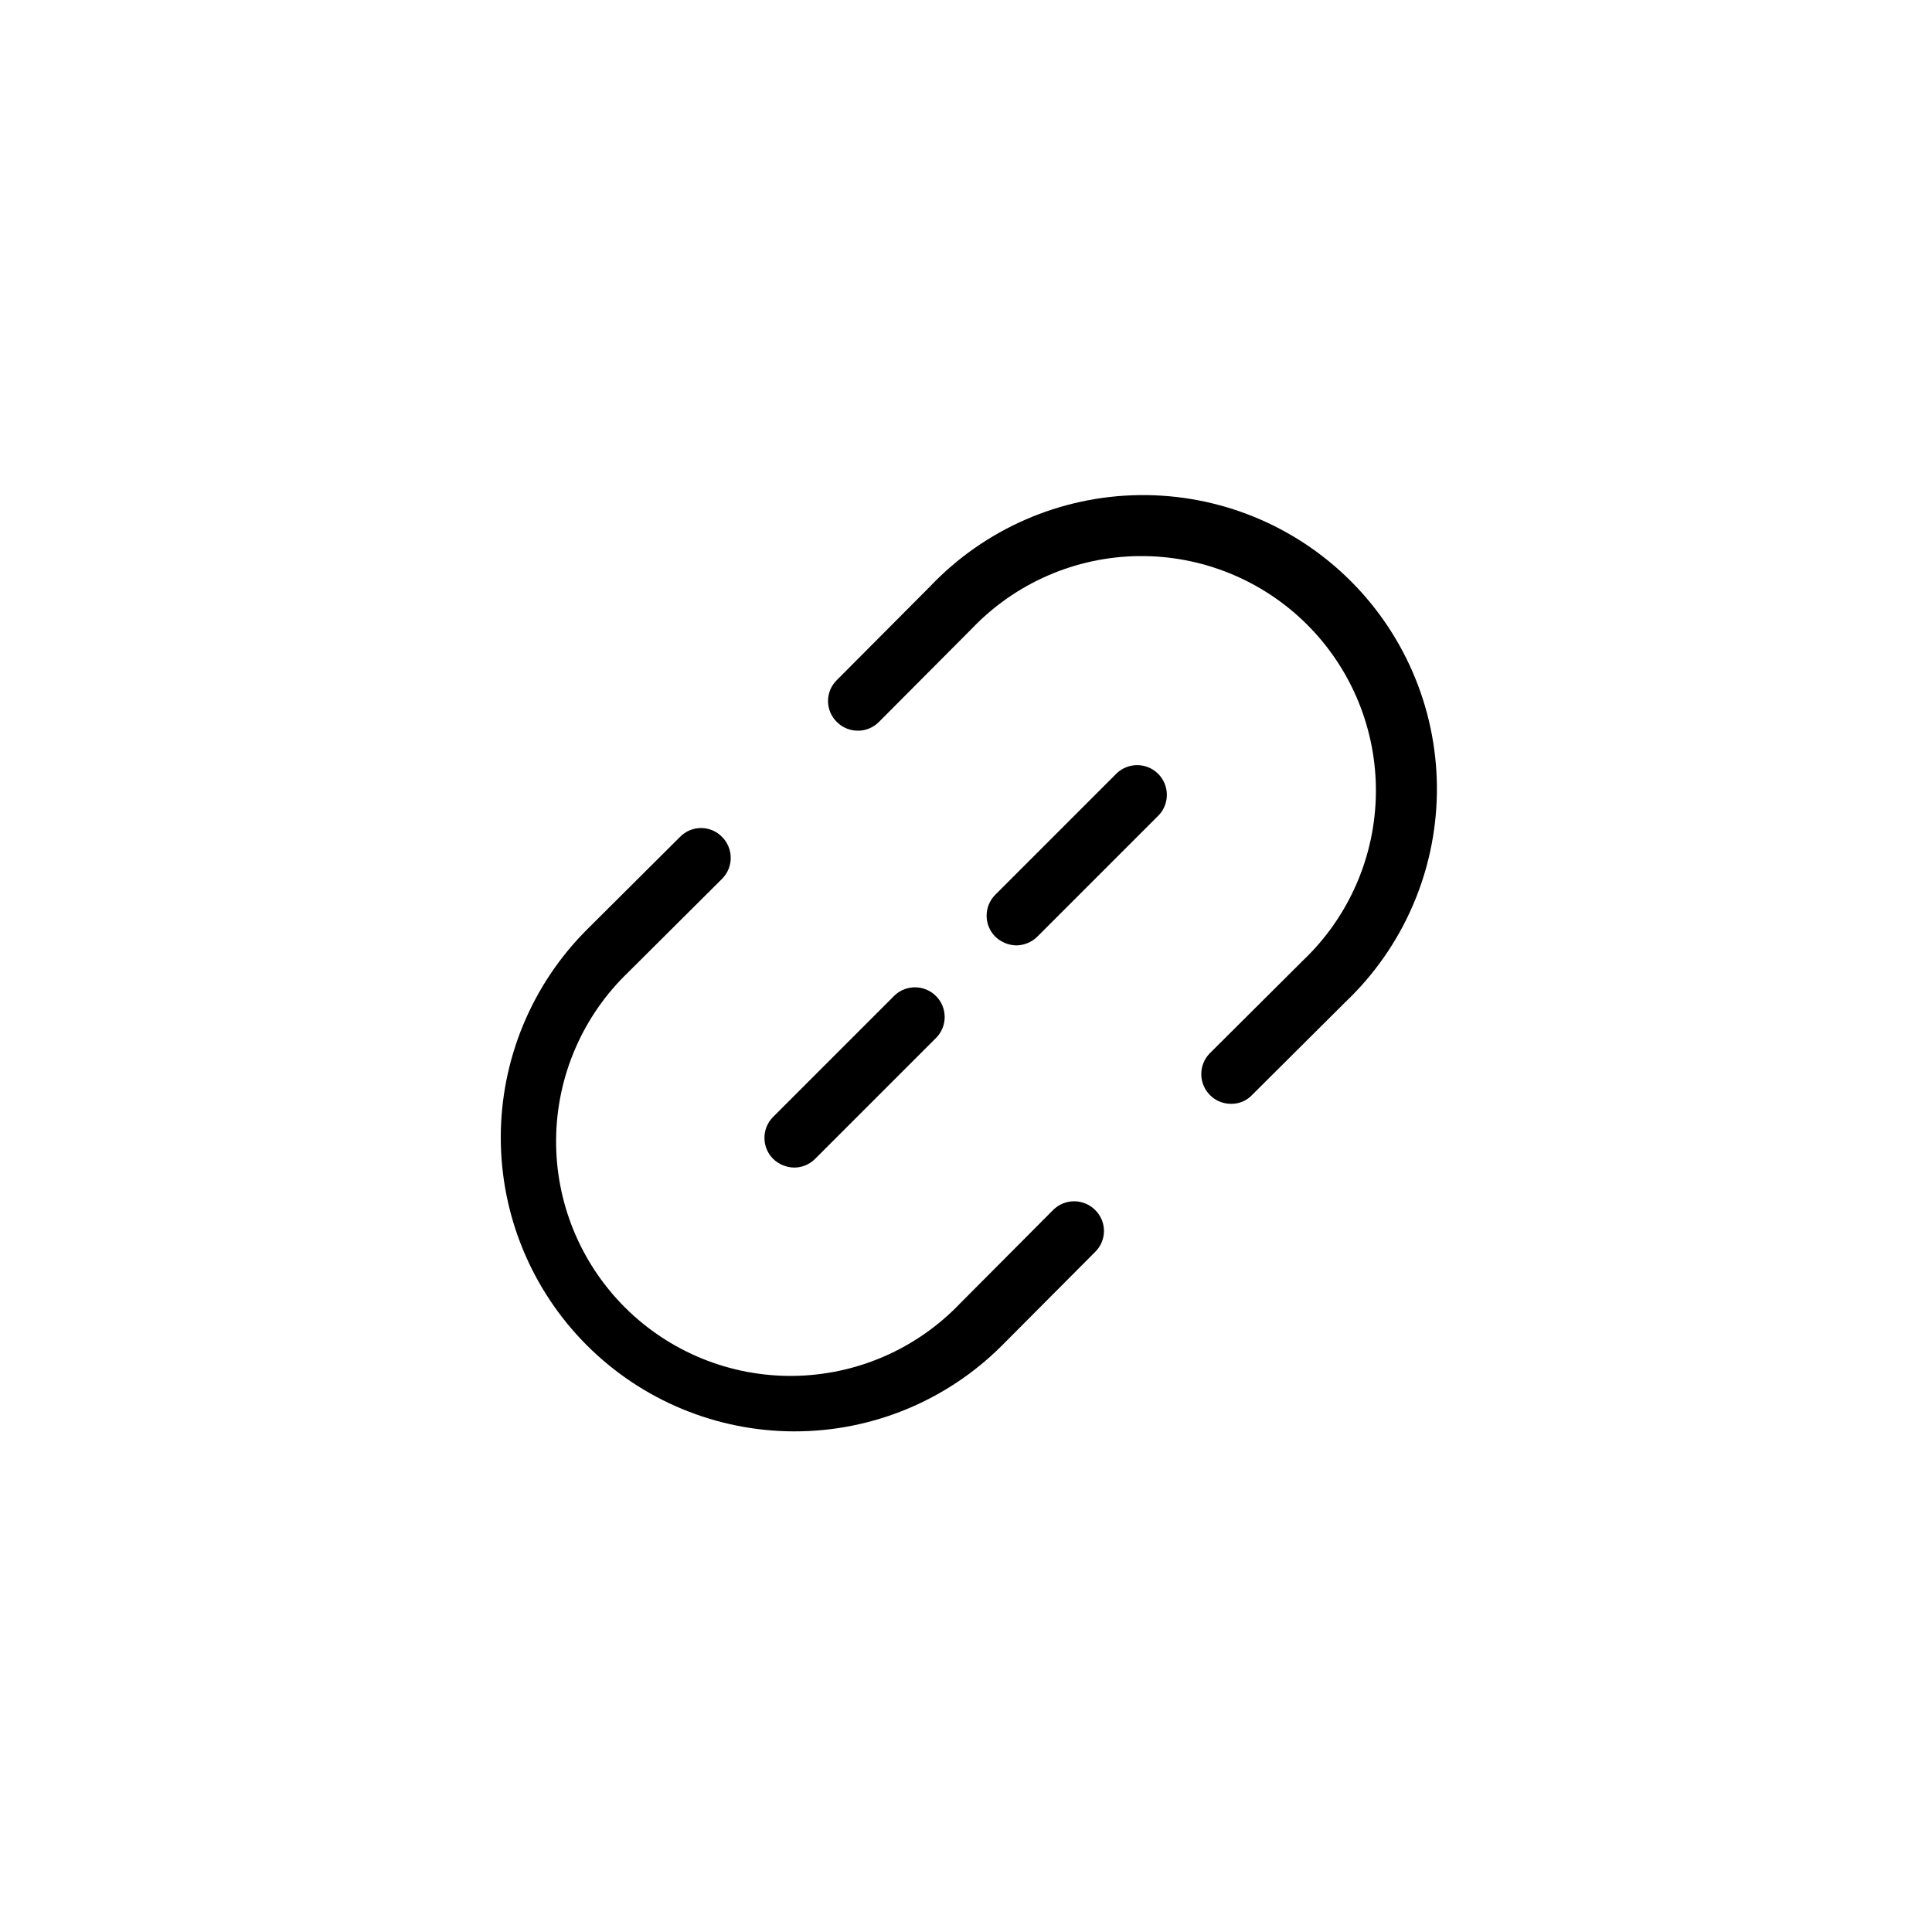 <?xml version="1.0" encoding="UTF-8"?>
<!-- Uploaded to: SVG Repo, www.svgrepo.com, Generator: SVG Repo Mixer Tools -->
<svg fill="#000000" width="800px" height="800px" version="1.1" viewBox="144 144 512 512" xmlns="http://www.w3.org/2000/svg">
 <g>
  <path d="m470.22 436.52c-2.09 0.012-4.098-0.82-5.566-2.309-3.066-3.074-3.066-8.051 0-11.125l24.77-24.664h0.004c12.09-11.555 19.012-27.496 19.199-44.219 0.191-16.723-6.371-32.816-18.195-44.641-11.824-11.824-27.918-18.383-44.641-18.195-16.723 0.191-32.66 7.113-44.215 19.203l-24.668 24.77c-3.074 3.07-8.051 3.07-11.125 0-1.5-1.461-2.348-3.469-2.348-5.562 0-2.098 0.848-4.102 2.348-5.562l24.664-24.77v-0.004c14.465-15.227 34.469-23.965 55.469-24.234 21-0.273 41.219 7.953 56.07 22.801 14.852 14.852 23.074 35.07 22.805 56.07-0.27 21.004-9.012 41.004-24.238 55.469l-24.77 24.664c-1.449 1.52-3.469 2.356-5.562 2.309z"/>
  <path d="m354.45 523.33c-20.625-0.039-40.398-8.258-54.973-22.855-14.574-14.598-22.762-34.379-22.766-55.008-0.008-20.625 8.172-40.414 22.738-55.02l24.77-24.664h0.004c1.461-1.5 3.465-2.348 5.562-2.348 2.094 0 4.102 0.848 5.562 2.348 3.07 3.074 3.07 8.051 0 11.125l-24.77 24.664v0.004c-12.09 11.555-19.012 27.492-19.203 44.215-0.188 16.723 6.371 32.816 18.195 44.641 11.824 11.824 27.918 18.387 44.641 18.195 16.723-0.188 32.664-7.109 44.219-19.199l24.664-24.77v-0.004c3.074-3.066 8.051-3.066 11.125 0 1.5 1.465 2.348 3.469 2.348 5.566 0 2.094-0.848 4.098-2.348 5.562l-24.664 24.77c-14.605 14.621-34.438 22.816-55.105 22.777z"/>
  <path d="m354.45 453.42c-2.078-0.043-4.062-0.867-5.562-2.309-3.07-3.074-3.07-8.051 0-11.125l32.223-32.223c3.102-2.891 7.934-2.805 10.934 0.191 2.996 3 3.082 7.832 0.191 10.934l-32.223 32.223c-1.473 1.477-3.477 2.309-5.562 2.309z"/>
  <path d="m413.33 394.54c-2.078-0.043-4.062-0.867-5.562-2.309-3.07-3.074-3.07-8.051 0-11.125l32.223-32.223c3.102-2.891 7.934-2.805 10.934 0.191 2.996 3 3.082 7.832 0.191 10.934l-32.223 32.223c-1.488 1.457-3.481 2.285-5.562 2.309z"/>
 </g>
</svg>